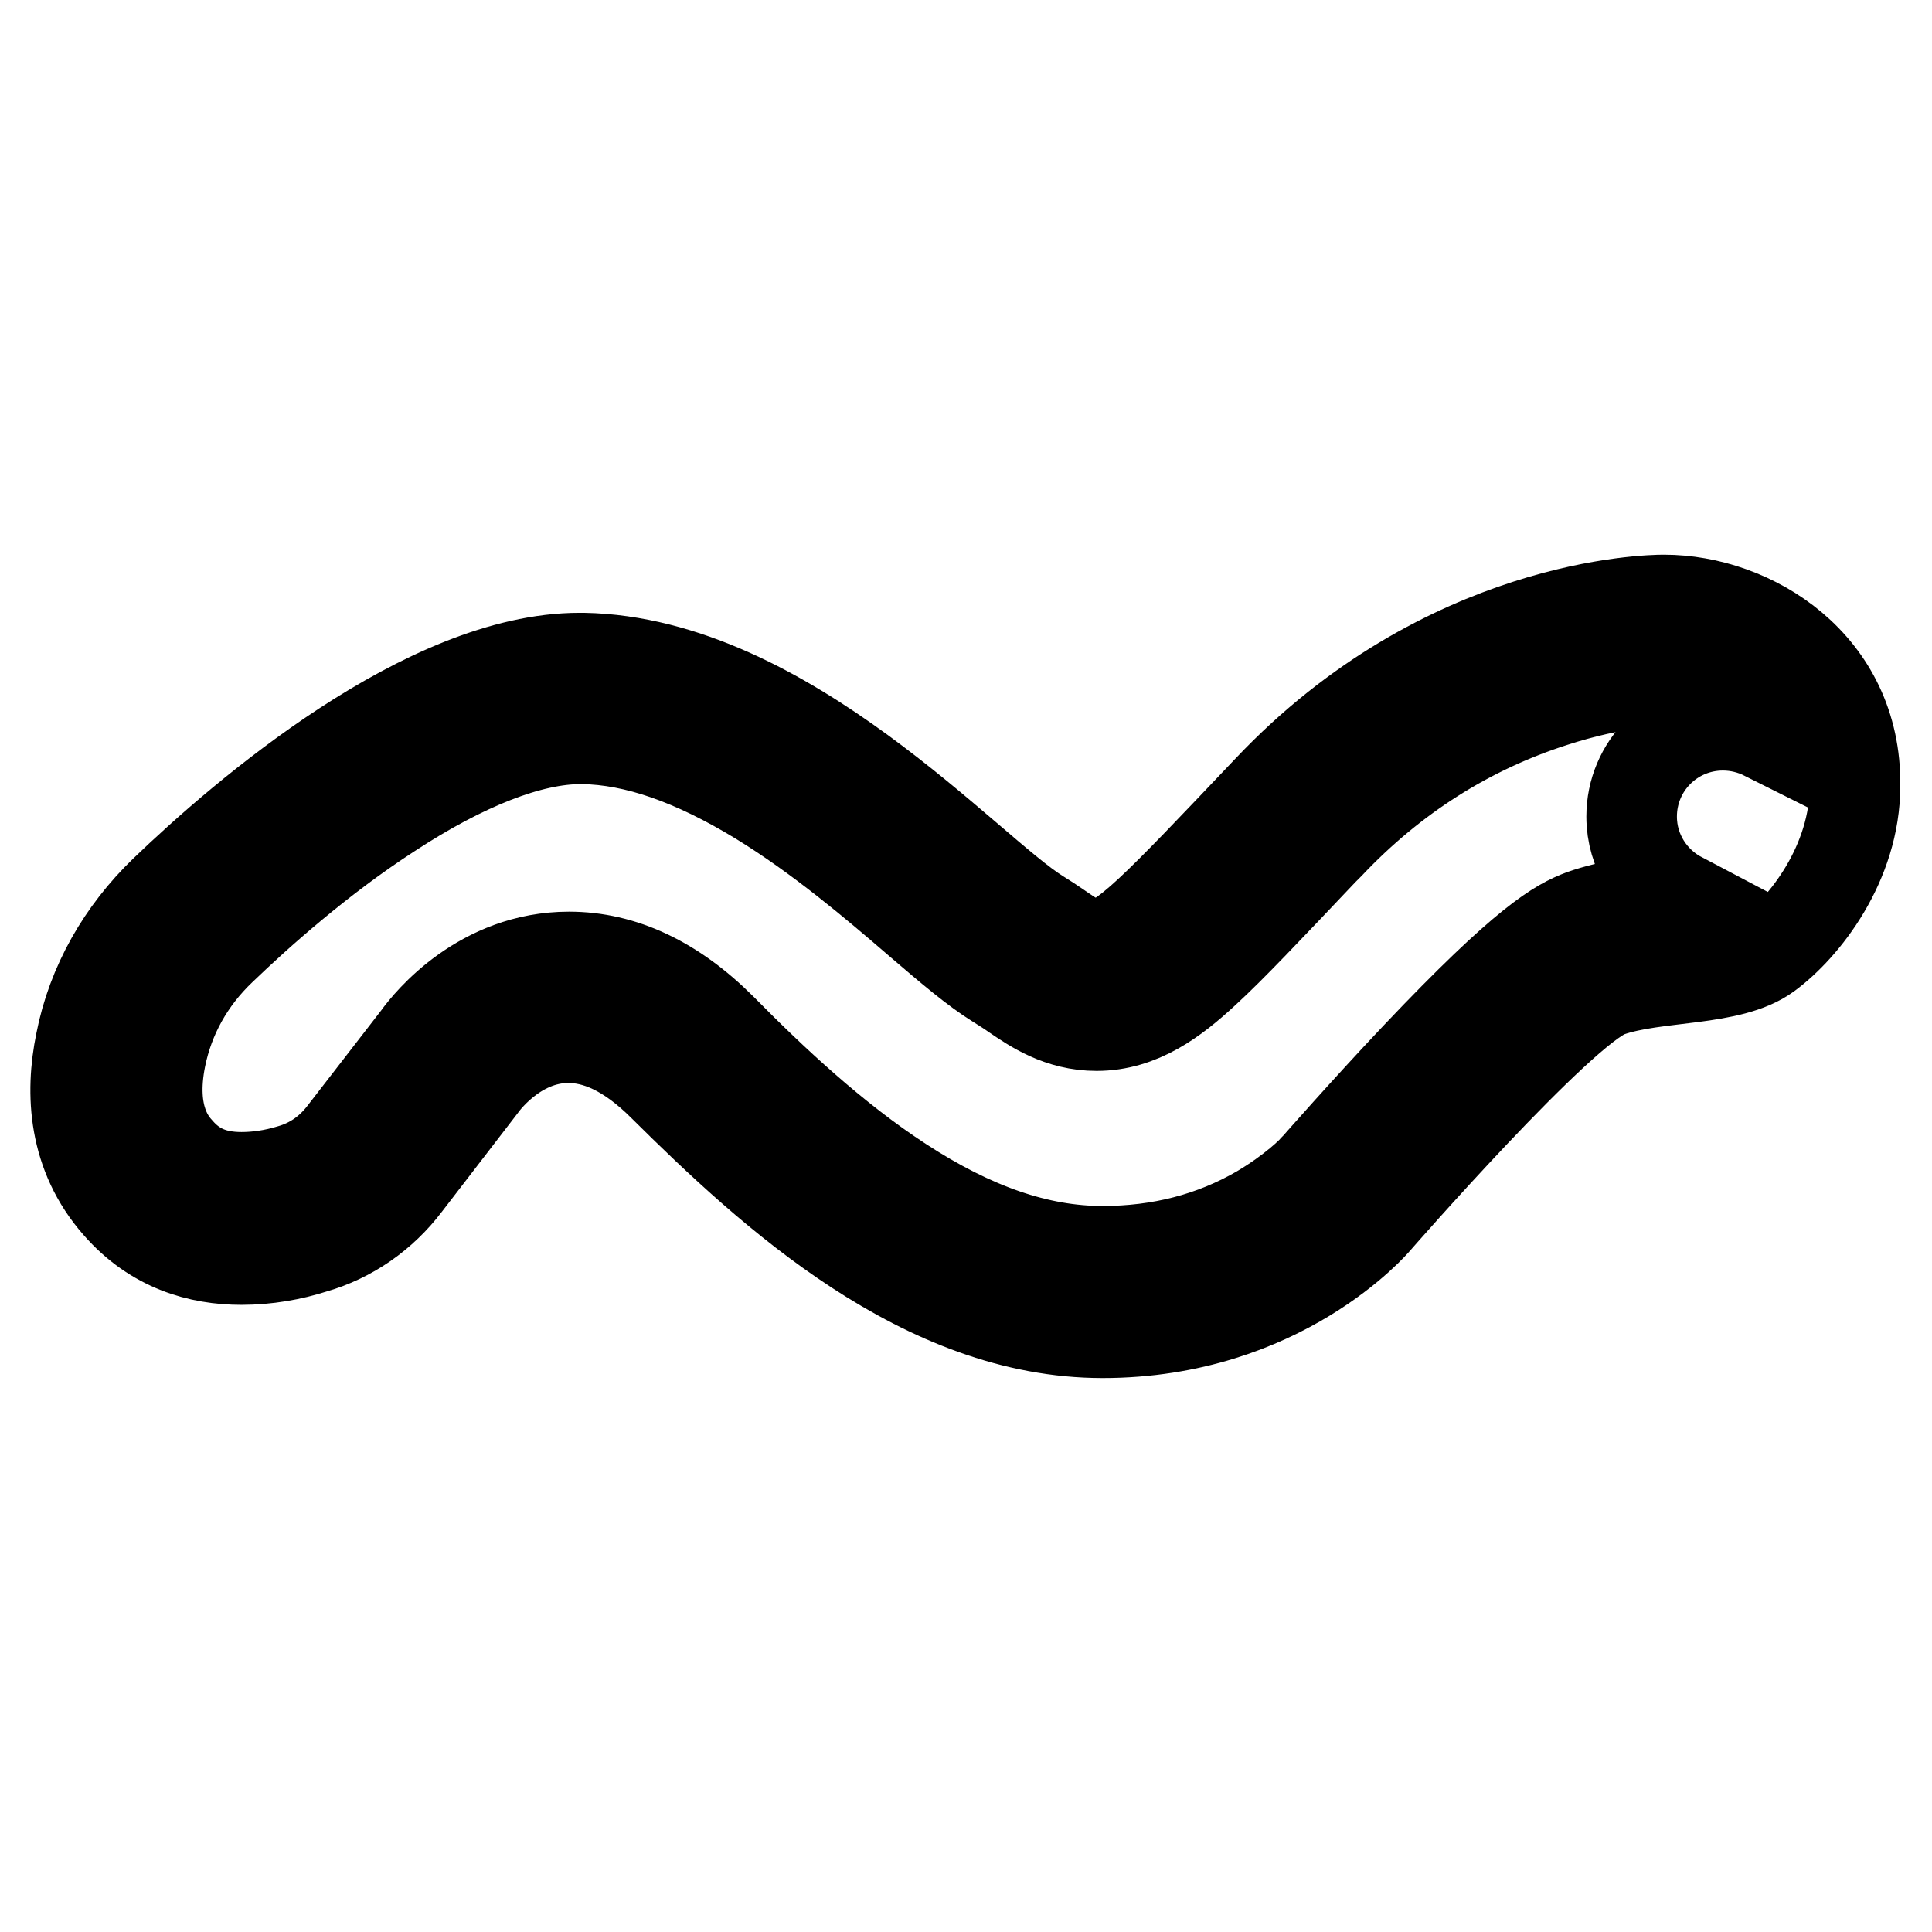 <?xml version="1.0" encoding="utf-8"?>
<!-- Svg Vector Icons : http://www.onlinewebfonts.com/icon -->
<!DOCTYPE svg PUBLIC "-//W3C//DTD SVG 1.1//EN" "http://www.w3.org/Graphics/SVG/1.1/DTD/svg11.dtd">
<svg version="1.1" xmlns="http://www.w3.org/2000/svg" xmlns:xlink="http://www.w3.org/1999/xlink" x="0px" y="0px" viewBox="0 0 256 256" enable-background="new 0 0 256 256" xml:space="preserve">
<g> <path stroke-width="12" fill-opacity="0" stroke="#000000"  d="M220.5,79.5h-0.1c-1.8,0-28.9,0.4-52.3,25.1c-15,15.8-19.5,20.6-22.9,20.6c-2.2,0-3.9-1.8-7.5-4 c-9.4-5.8-33.5-33.5-60.4-34h-0.5c-20.3,0-44.5,20.8-55,30.9c-5.6,5.4-9.6,12.3-11.1,20c-1.4,6.8-1,14.9,4.9,21.6 c4.8,5.5,10.8,7.2,16.4,7.2c3.4,0,6.7-0.6,9.5-1.5c4.9-1.4,9.2-4.4,12.3-8.5l10-13c0,0,4.4-6.4,11.5-6.4c3.6,0,7.8,1.6,12.6,6.4 c14.4,14.3,34.5,32.7,58.2,32.7c23.7,0,36.2-14.8,36.2-14.8s24.6-28.2,30.9-30.4c6.3-2.2,16.1-1.3,21-4.9 c4.9-3.6,11.6-12.1,11.6-22.4C246,88,232.1,79.5,220.5,79.5L220.5,79.5z M209.7,121.2c-3.2,1.2-7.5,3.5-22,18.8 c-7,7.4-13.1,14.4-13.4,14.7c-0.1,0.1-0.1,0.1-0.1,0.1c-0.3,0.4-2.9,3-7.3,5.6c-6.2,3.6-13.2,5.4-20.8,5.4c-8.5,0-17.2-3-26.7-9.2 c-8.9-5.8-17.1-13.5-23.8-20.3c-6.3-6.3-13.1-9.5-20.2-9.5c-11.6,0-18.6,8.6-20.1,10.7l-9.9,12.8c-1.8,2.3-4.1,3.9-6.9,4.7 c-2.3,0.7-4.5,1-6.5,1c-3.6,0-6.2-1.1-8.3-3.5c-1-1.1-4-4.5-2.4-12.4c1.1-5.4,3.8-10.3,8-14.3c5.1-4.9,13.2-12.1,22.3-18 c9.9-6.5,18.7-9.9,25.3-9.9h0.3c7,0.1,14.7,2.8,23.4,8.1c8,4.9,15.3,11.1,21.1,16.1c4.2,3.6,7.5,6.4,10.4,8.2 c0.8,0.5,1.6,1,2.3,1.5c2.5,1.7,6,4.1,10.9,4.1c5.8,0,10.3-3.4,14.3-7.1c3.6-3.3,8.4-8.4,15.7-16.1l0.8-0.8 c8.5-9,18.5-15.3,29.7-18.9c8.3-2.7,14.1-2.8,14.7-2.8h0.2c3.6,0,7.4,1.4,10.2,3.8c1.2,1,2.1,2.1,2.9,3.4c-1.6-0.8-3.5-1.3-5.5-1.3 c-6.7,0-12.1,5.4-12.1,12.1c0,4.7,2.7,8.7,6.5,10.7c-0.5,0.1-1,0.1-1.5,0.2C217.5,119.4,213.4,119.9,209.7,121.2L209.7,121.2z"/></g>
</svg>